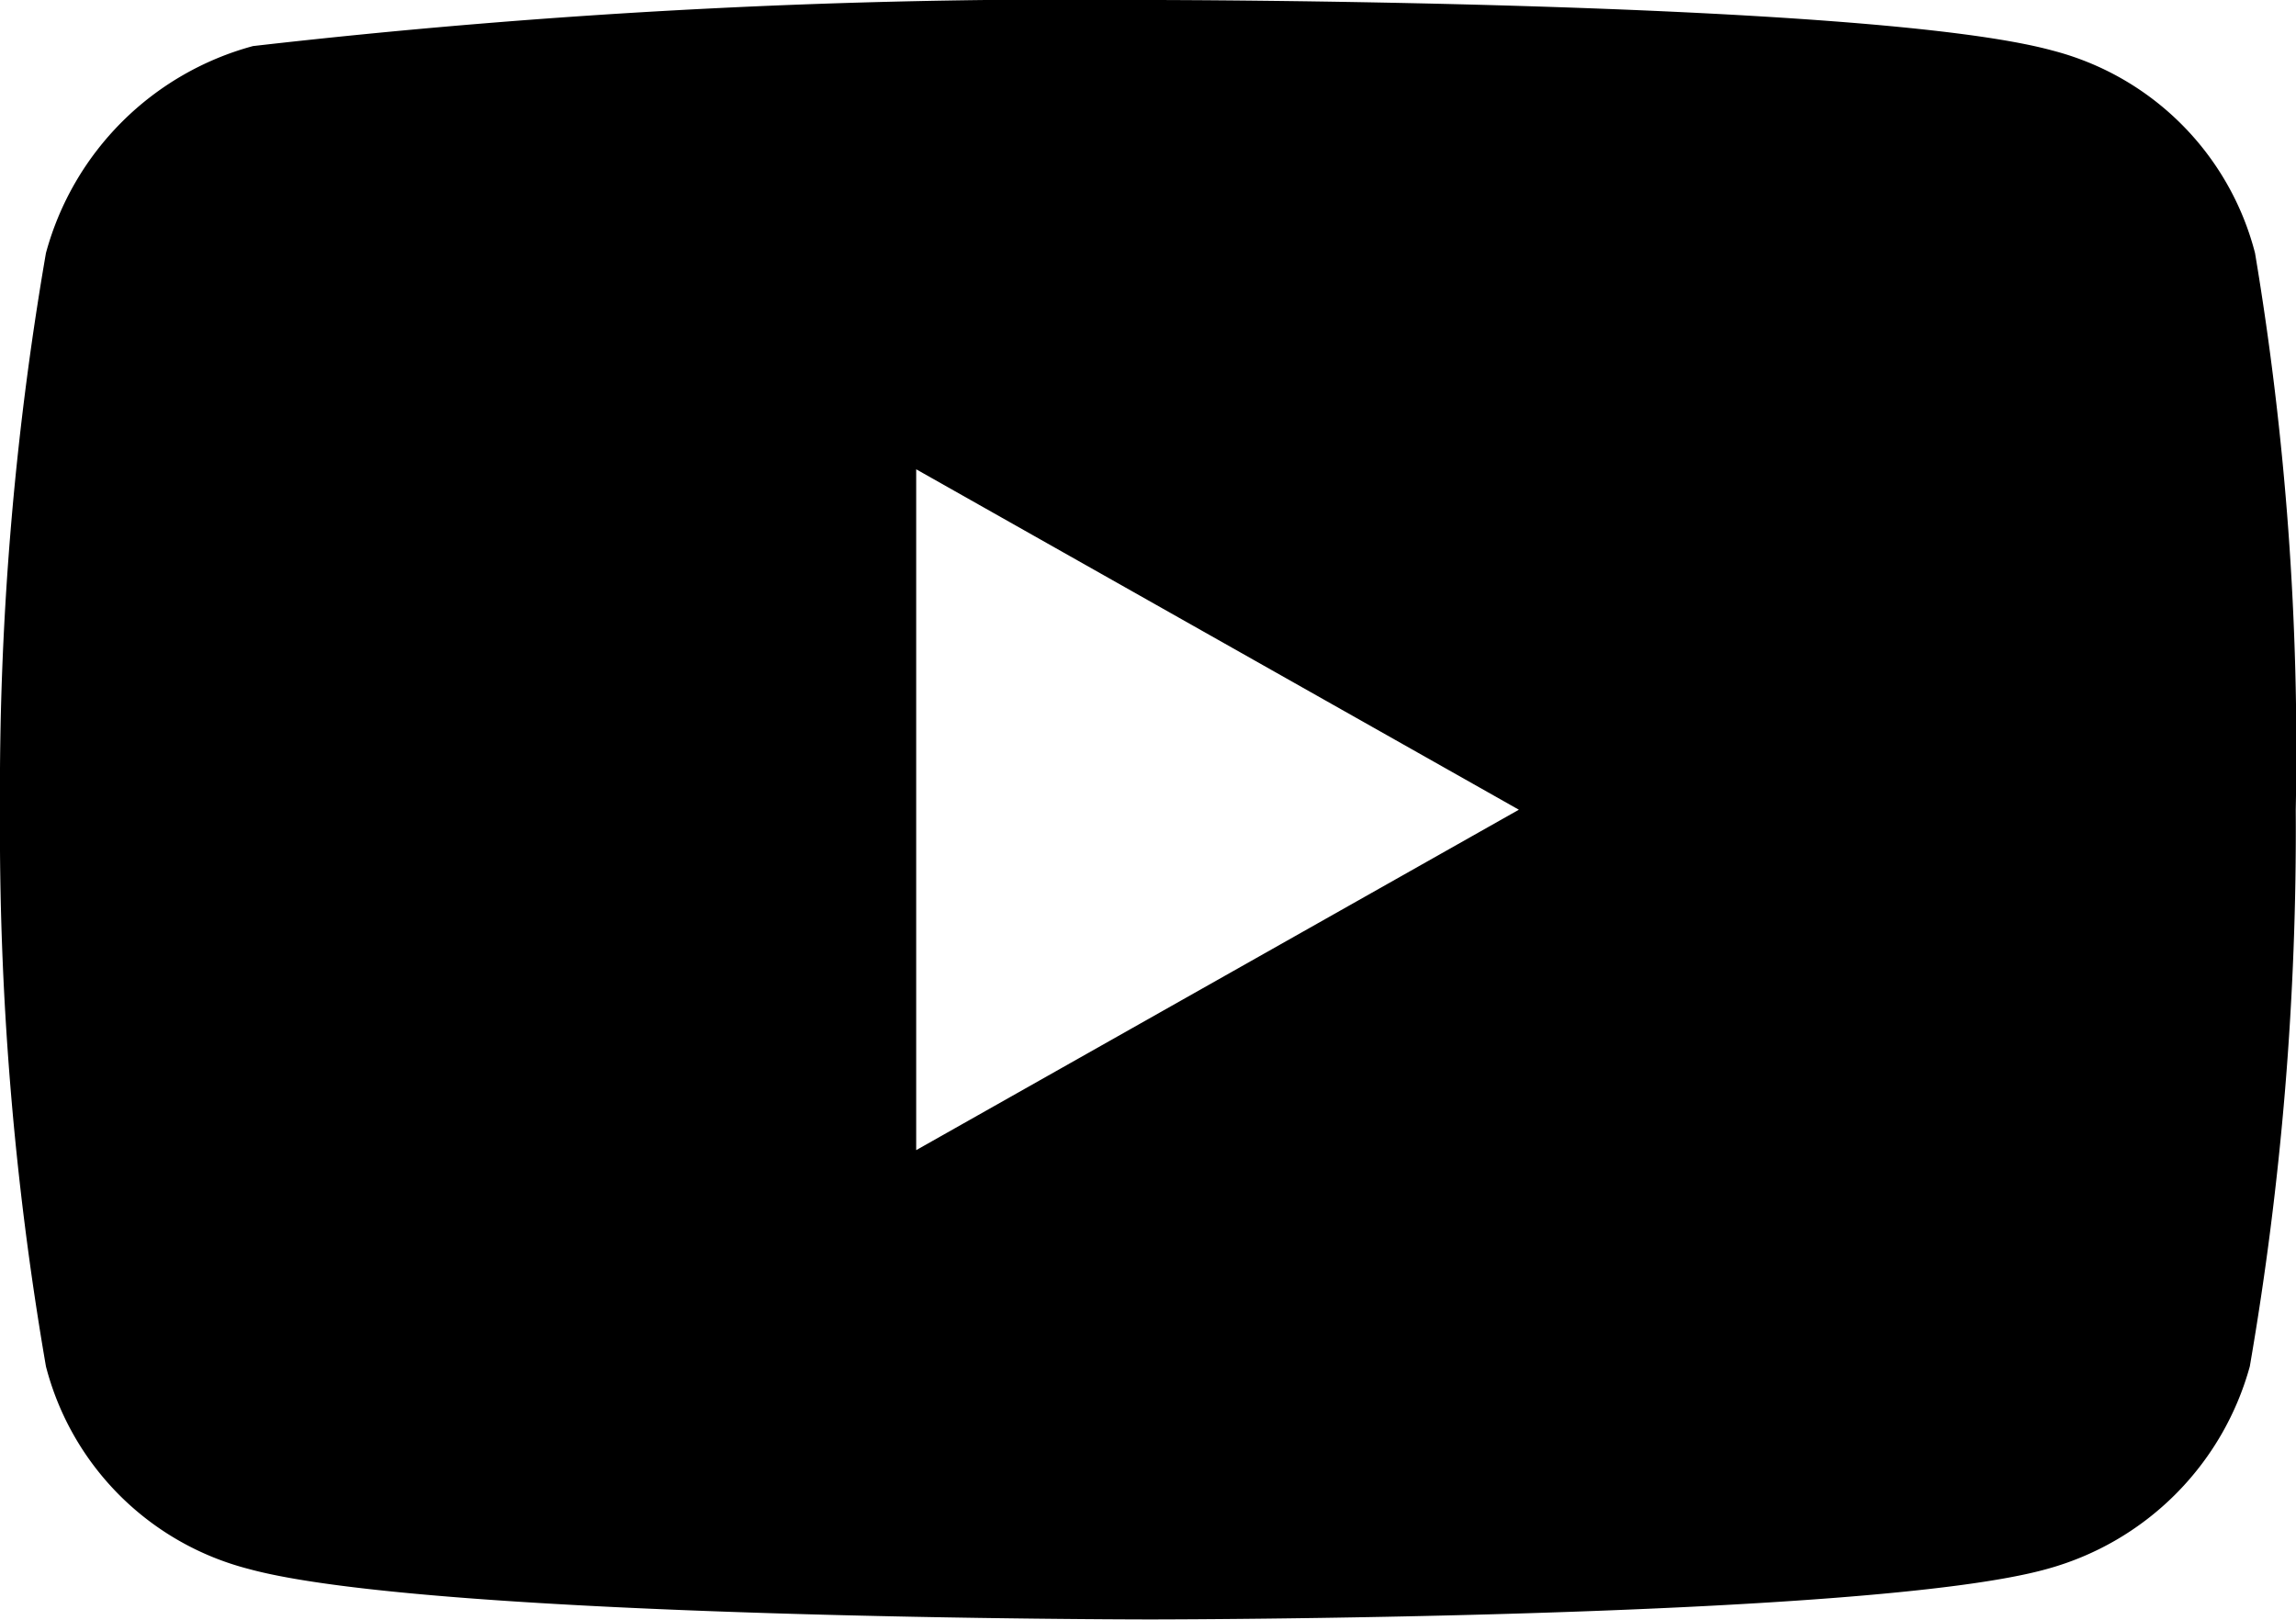 <svg xmlns="http://www.w3.org/2000/svg" width="18.938" height="13.359" viewBox="0 0 18.938 13.359"><path d="M18.6,9.487a2.325,2.325,0,0,0-1.67-1.67C15.407,7.4,9.487,7.4,9.487,7.4a59.032,59.032,0,0,0-7.4.38A2.425,2.425,0,0,0,.379,9.487,26.007,26.007,0,0,0,0,14.079a26.007,26.007,0,0,0,.379,4.592,2.325,2.325,0,0,0,1.67,1.67c1.518.417,7.438.417,7.438.417s5.92,0,7.4-.417a2.39,2.39,0,0,0,1.67-1.67,26.007,26.007,0,0,0,.379-4.592A24.786,24.786,0,0,0,18.6,9.487Zm-11.043,7.4V11.271l4.971,2.808Z" transform="translate(0 -7.4)"/></svg>